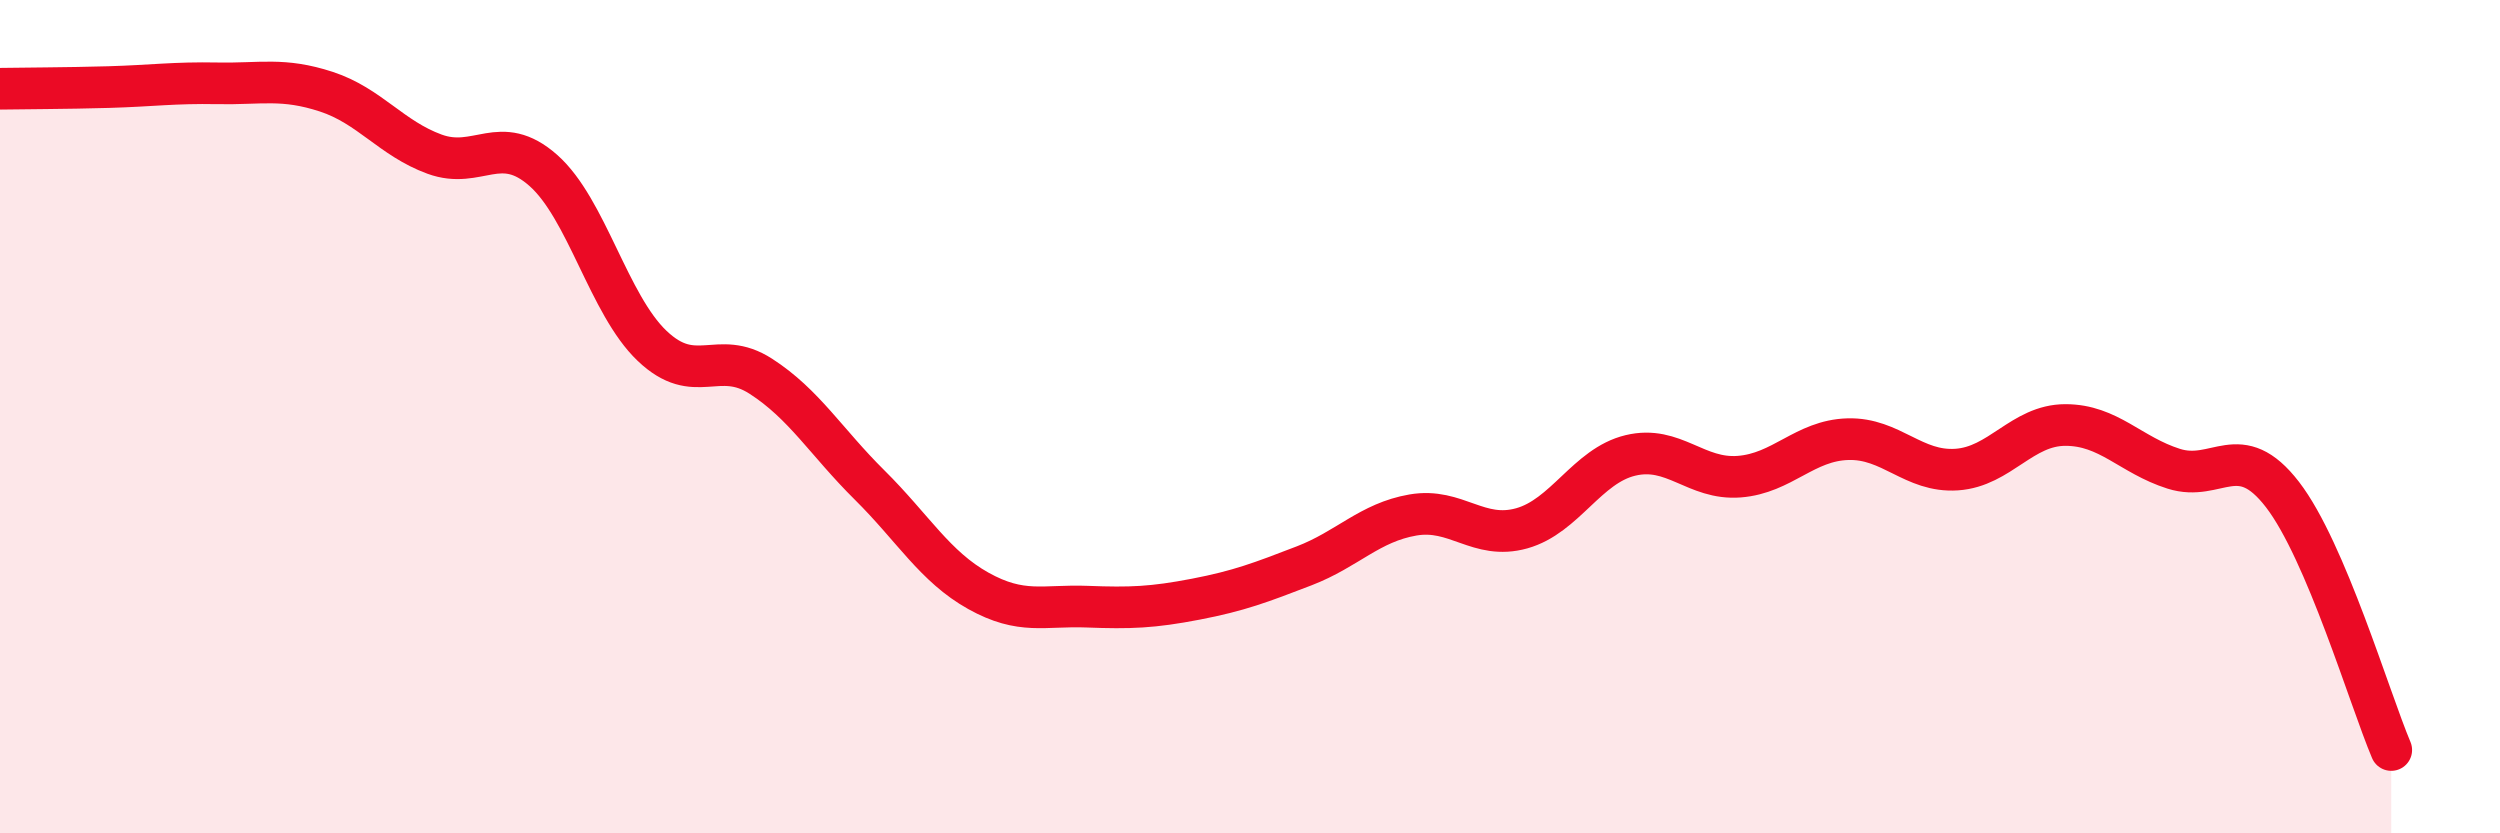 
    <svg width="60" height="20" viewBox="0 0 60 20" xmlns="http://www.w3.org/2000/svg">
      <path
        d="M 0,2.13 C 0.52,2.12 1.57,2.12 2.61,2.09 C 3.65,2.06 4.18,1.98 5.22,2 C 6.26,2.02 6.79,1.86 7.83,2.2 C 8.87,2.54 9.39,3.32 10.43,3.7 C 11.47,4.08 12,3.17 13.04,4.09 C 14.08,5.01 14.61,7.31 15.65,8.3 C 16.69,9.29 17.22,8.36 18.26,9.03 C 19.3,9.7 19.83,10.61 20.87,11.64 C 21.91,12.67 22.44,13.6 23.48,14.18 C 24.52,14.76 25.05,14.52 26.09,14.56 C 27.13,14.6 27.66,14.58 28.7,14.38 C 29.74,14.18 30.26,13.98 31.3,13.58 C 32.34,13.18 32.87,12.54 33.91,12.36 C 34.95,12.18 35.48,12.97 36.52,12.68 C 37.56,12.39 38.09,11.18 39.13,10.93 C 40.17,10.68 40.7,11.52 41.74,11.44 C 42.78,11.36 43.31,10.57 44.35,10.54 C 45.39,10.51 45.92,11.34 46.96,11.27 C 48,11.2 48.53,10.2 49.57,10.2 C 50.61,10.2 51.13,10.92 52.17,11.25 C 53.21,11.58 53.74,10.52 54.78,11.87 C 55.82,13.22 56.87,16.77 57.39,18L57.39 20L0 20Z"
        fill="#EB0A25"
        opacity="0.1"
        stroke-linecap="round"
        stroke-linejoin="round"
      />
      <path
        d="M 0,2.13 C 0.52,2.12 1.57,2.12 2.61,2.09 C 3.65,2.06 4.18,1.98 5.22,2 C 6.26,2.02 6.79,1.86 7.83,2.2 C 8.87,2.54 9.39,3.32 10.43,3.7 C 11.47,4.08 12,3.17 13.04,4.09 C 14.08,5.01 14.61,7.31 15.65,8.3 C 16.69,9.29 17.22,8.36 18.26,9.03 C 19.3,9.7 19.83,10.61 20.87,11.64 C 21.91,12.67 22.44,13.6 23.48,14.18 C 24.52,14.76 25.05,14.52 26.09,14.56 C 27.13,14.6 27.66,14.58 28.7,14.38 C 29.74,14.18 30.26,13.98 31.3,13.58 C 32.34,13.18 32.87,12.54 33.91,12.36 C 34.95,12.18 35.48,12.97 36.52,12.68 C 37.56,12.39 38.09,11.18 39.13,10.93 C 40.17,10.68 40.7,11.52 41.74,11.44 C 42.78,11.36 43.31,10.57 44.35,10.54 C 45.39,10.51 45.92,11.34 46.96,11.27 C 48,11.2 48.53,10.2 49.57,10.2 C 50.61,10.2 51.13,10.92 52.17,11.25 C 53.21,11.58 53.74,10.52 54.78,11.87 C 55.82,13.22 56.87,16.77 57.39,18"
        stroke="#EB0A25"
        stroke-width="1"
        fill="none"
        stroke-linecap="round"
        stroke-linejoin="round"
      />
    </svg>
  